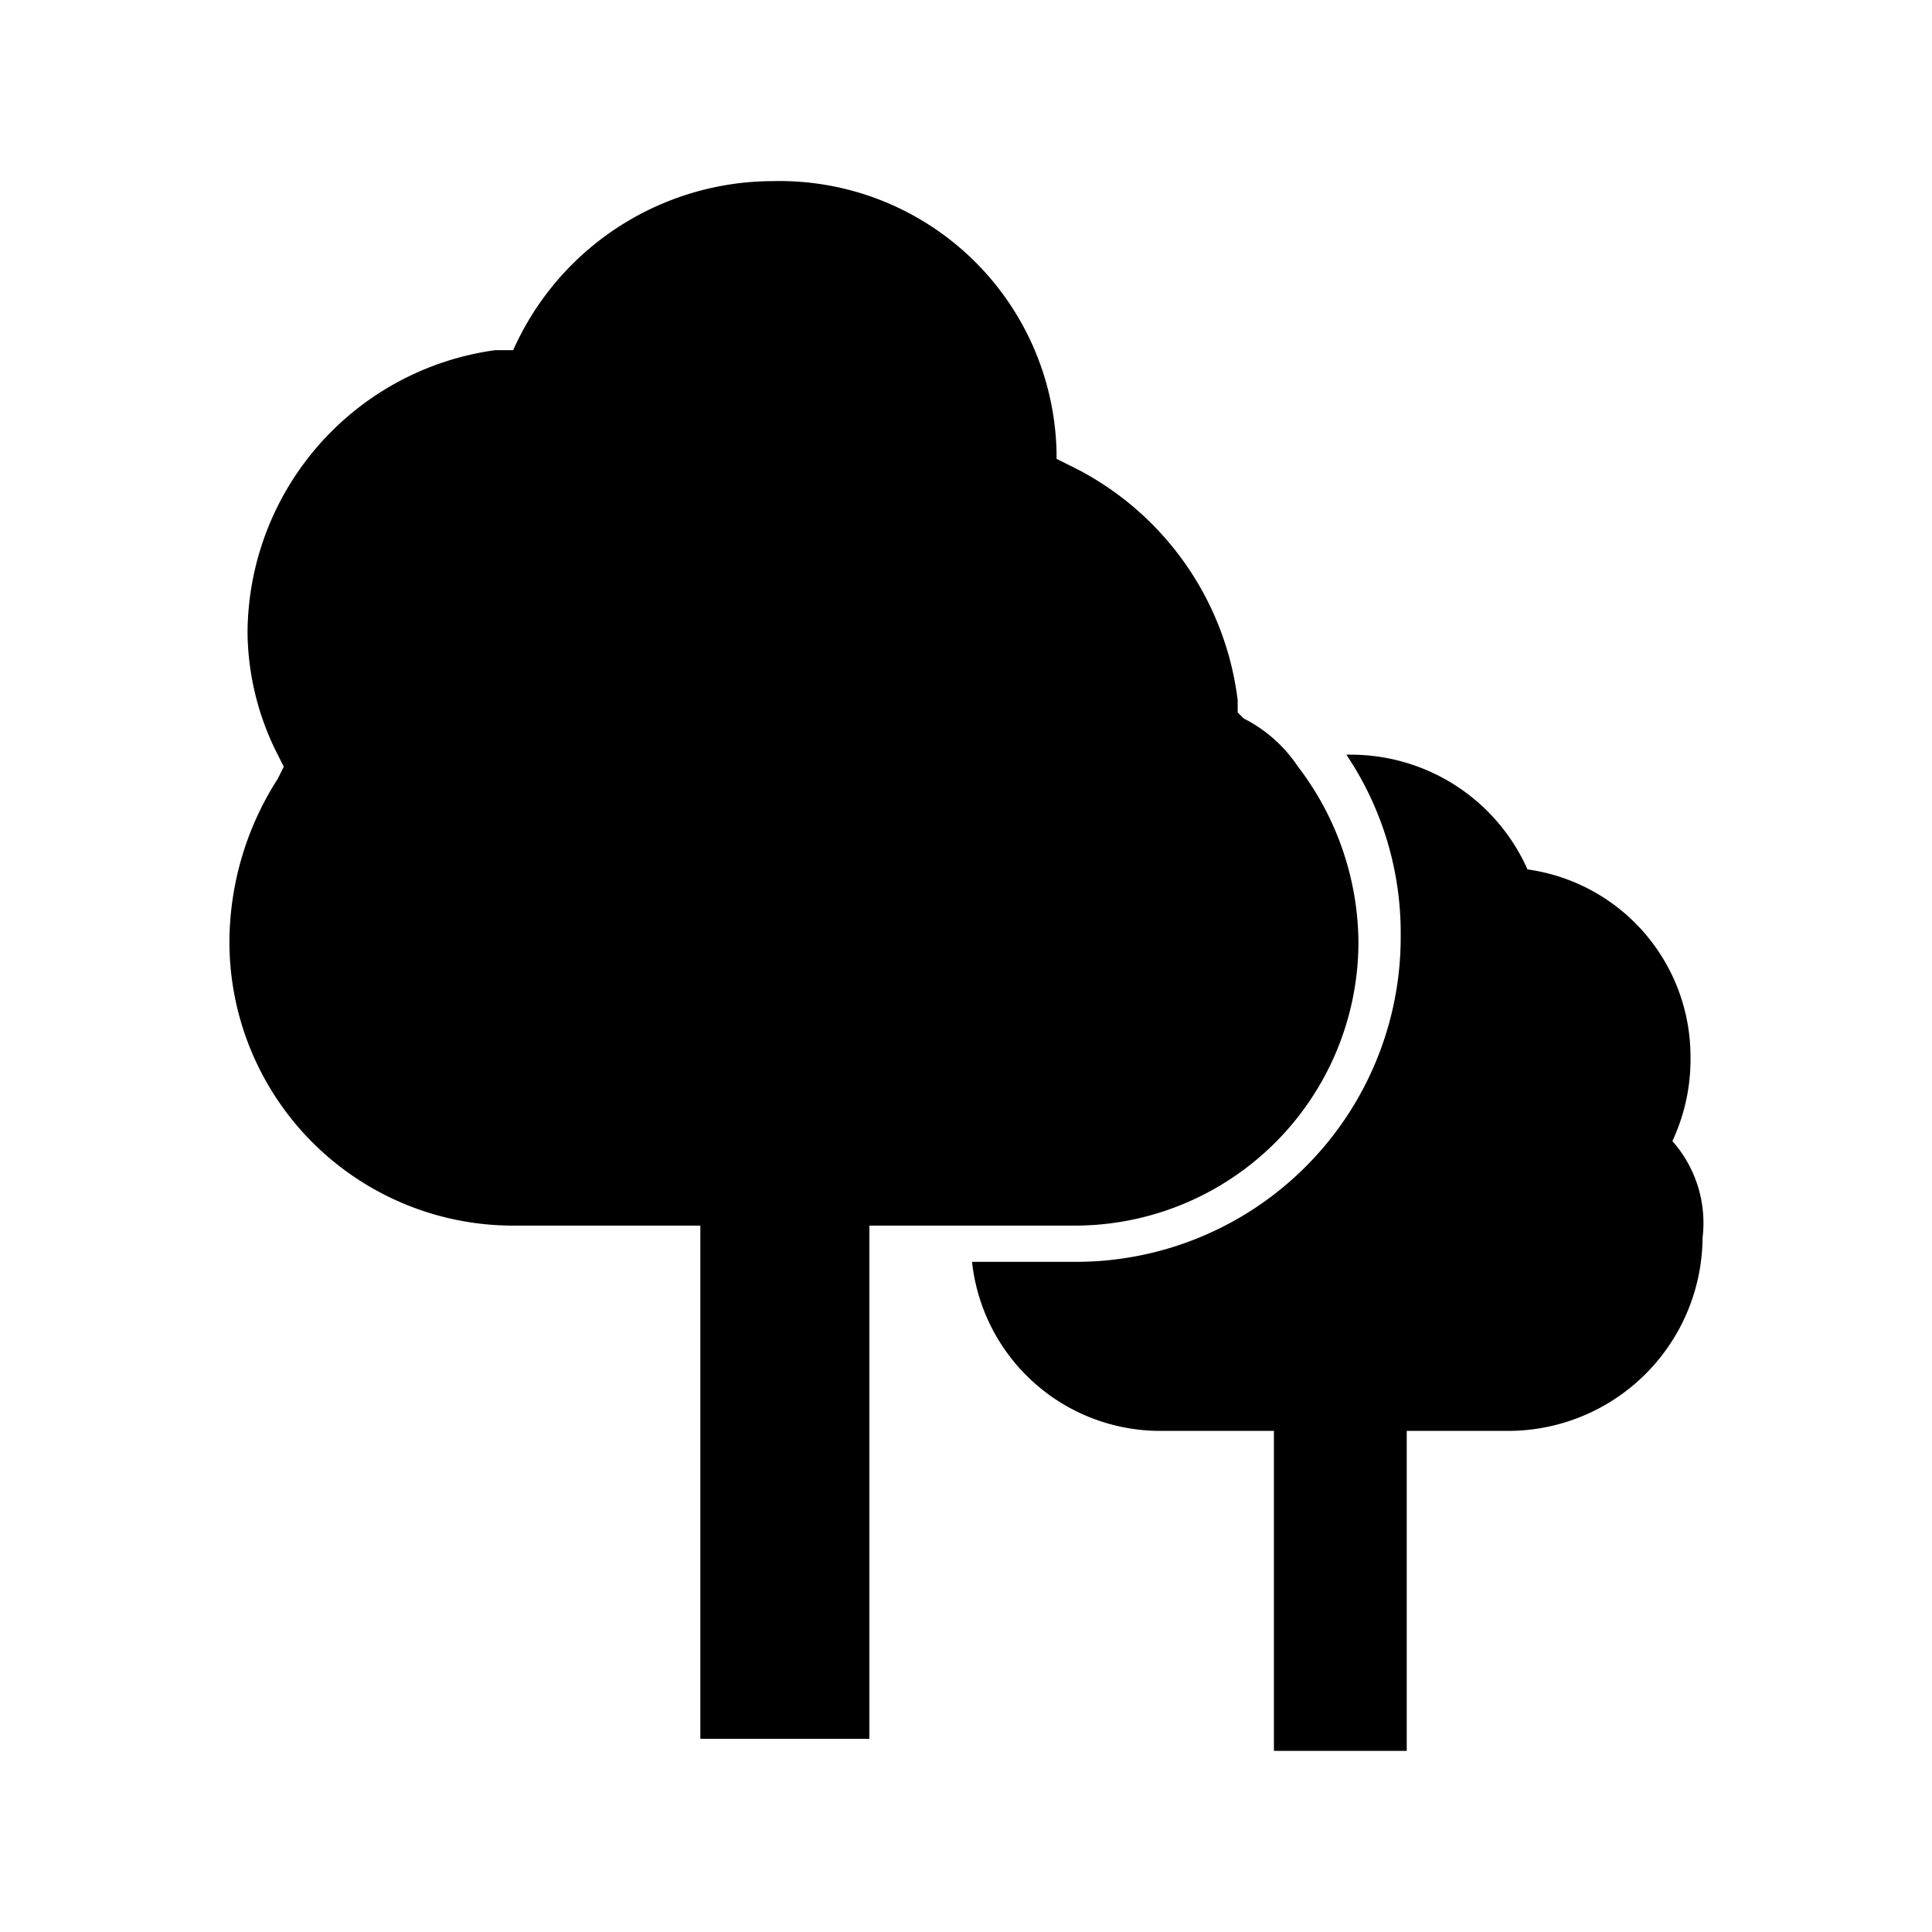 <?xml version="1.0" encoding="UTF-8"?>
<svg xmlns="http://www.w3.org/2000/svg" viewBox="0 0 32 32">
  <path fill="currentColor" d="M27.7,18.9a3.194,3.194,0,0,0,.3-1.4,3.131,3.131,0,0,0-2.7-3.1,3.2,3.2,0,0,0-2.9-1.9h-.1a5.291,5.291,0,0,1,.9,3,5.378,5.378,0,0,1-5.4,5.4H16.1a3.135,3.135,0,0,0,3.1,2.8h1.9V29h2.2V23.7H25a3.222,3.222,0,0,0,3.2-3.2,2.044,2.044,0,0,0-.5-1.6"></path>
  <path fill="currentColor" d="M17.8,20.3a4.7,4.7,0,0,0,4.7-4.7,4.839,4.839,0,0,0-1-2.9,2.361,2.361,0,0,0-.9-.8l-.1-.1v-.2a4.994,4.994,0,0,0-2.8-3.9l-.2-.1V7.5A4.589,4.589,0,0,0,12.8,3,4.714,4.714,0,0,0,8.5,5.8H8.2a4.748,4.748,0,0,0-4.1,4.7,4.552,4.552,0,0,0,.5,2l.1.2-.1.2a5.029,5.029,0,0,0-.8,2.7,4.7,4.7,0,0,0,4.7,4.7h3.1v8.5h2.8V20.3h3.4Z"></path>
</svg>
